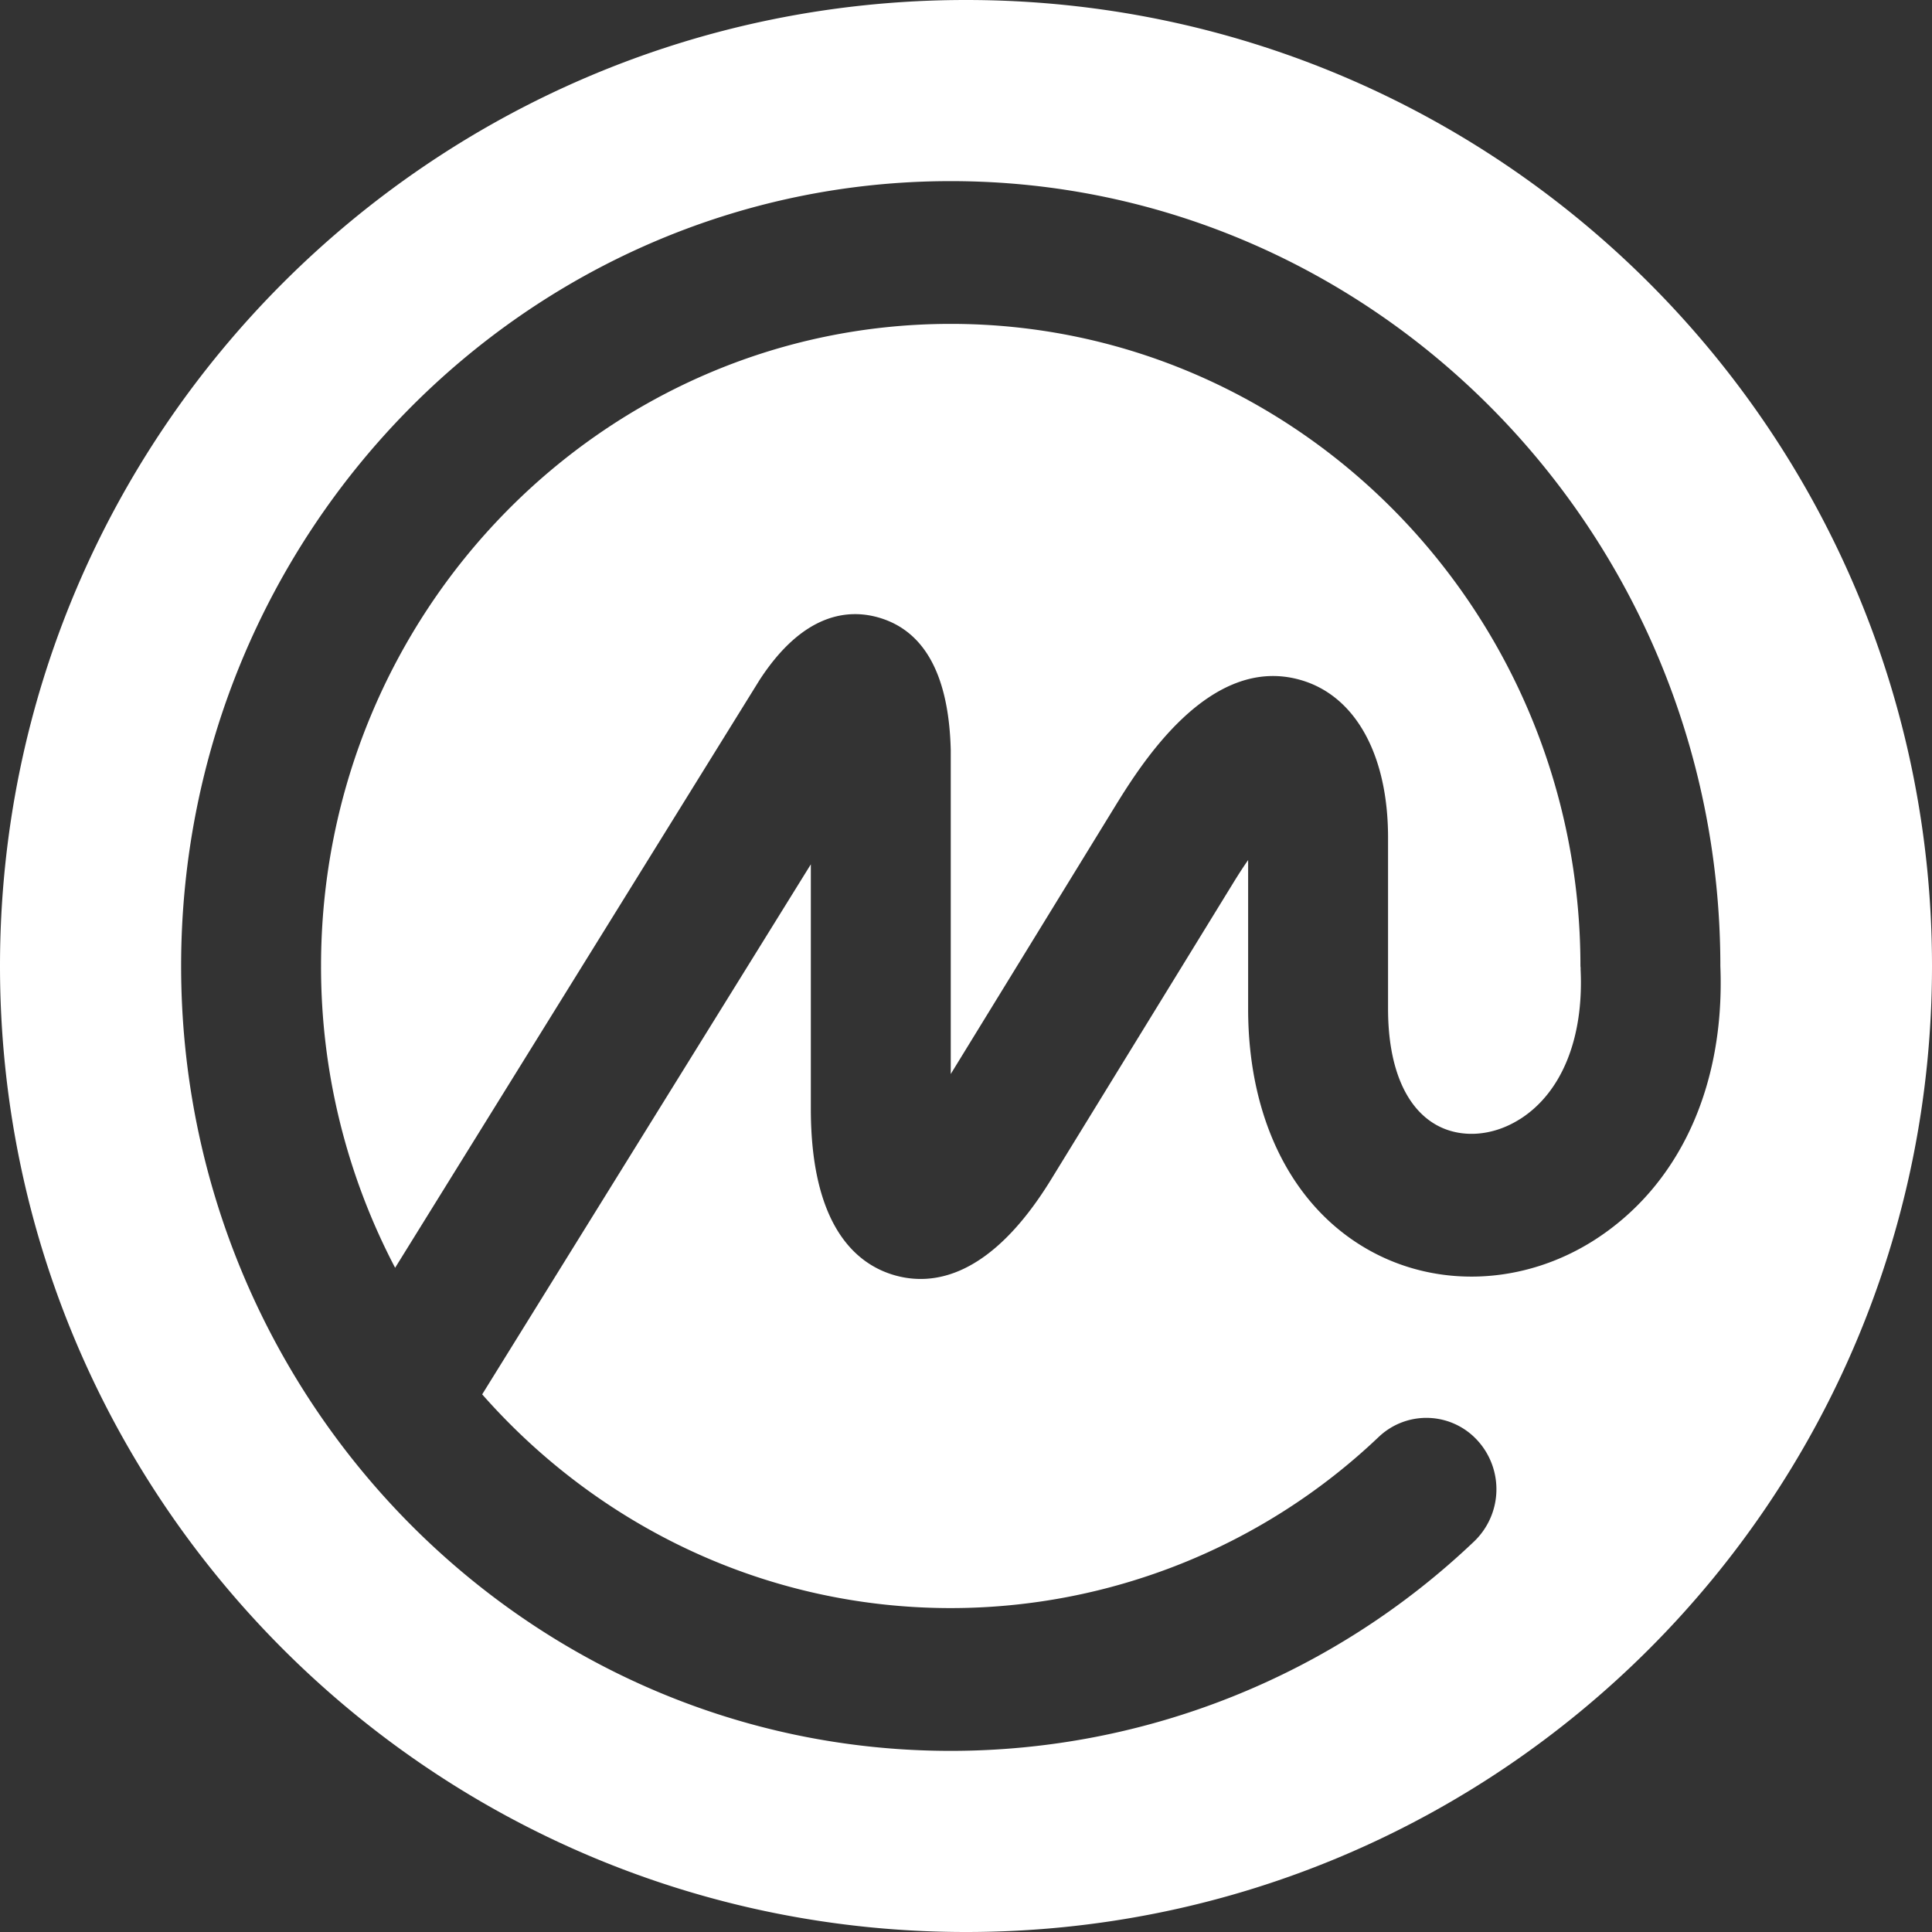 <svg xmlns="http://www.w3.org/2000/svg" width="64" height="64" fill="none"><rect width="100%" height="100%" fill="#333333" stroke="none"/><g fill="#fff" clip-path="url(#a)"><path d="M47.572 37.26c.808.458 1.871.387 2.774-.186h.003c1.388-.88 2.12-2.688 2.01-4.959 0-.02.002-.04 0-.06 0-.018-.005-.035-.005-.055 0-11.728-9.357-21.271-20.86-21.271-11.502 0-20.859 9.54-20.859 21.27a21.47 21.47 0 0 0 2.454 9.998l12.073-19.472c1.457-2.24 2.957-2.358 3.959-2.064 1.516.445 2.313 1.922 2.374 4.39v10.727l5.393-8.785c.869-1.415 3.164-5.155 6.212-4.263 1.803.526 2.881 2.476 2.881 5.215v5.673c0 1.899.565 3.26 1.591 3.842Z"/><path fill-rule="evenodd" d="M32 64c17.673 0 32-14.327 32-32C64 14.327 49.673 0 32 0 14.327 0 0 14.327 0 32c0 17.673 14.327 32 32 32Zm24.989-31.998c.159 3.985-1.365 7.29-4.192 9.089-2.334 1.48-5.197 1.597-7.475.306-2.526-1.431-3.976-4.34-3.976-7.976V28.49c-.162.232-.338.503-.53.818l-5.99 9.752c-2.021 3.297-3.948 3.547-5.206 3.18-1.259-.367-2.76-1.627-2.76-5.513v-8.095L15.973 46.19c3.822 4.342 9.363 7.08 15.522 7.08a20.566 20.566 0 0 0 14.18-5.673l.035-.032a2.289 2.289 0 0 1 3.24.159 2.394 2.394 0 0 1-.123 3.343A25.141 25.141 0 0 1 31.495 58C17.437 58 6 46.338 6 32 6 17.664 17.437 6 31.494 6c14.019 0 25.429 11.598 25.495 25.885v.116Z" clip-rule="evenodd"/></g><defs><clipPath id="a"><path fill="#fff" d="M0 0h64v64H0z"/></clipPath></defs></svg>